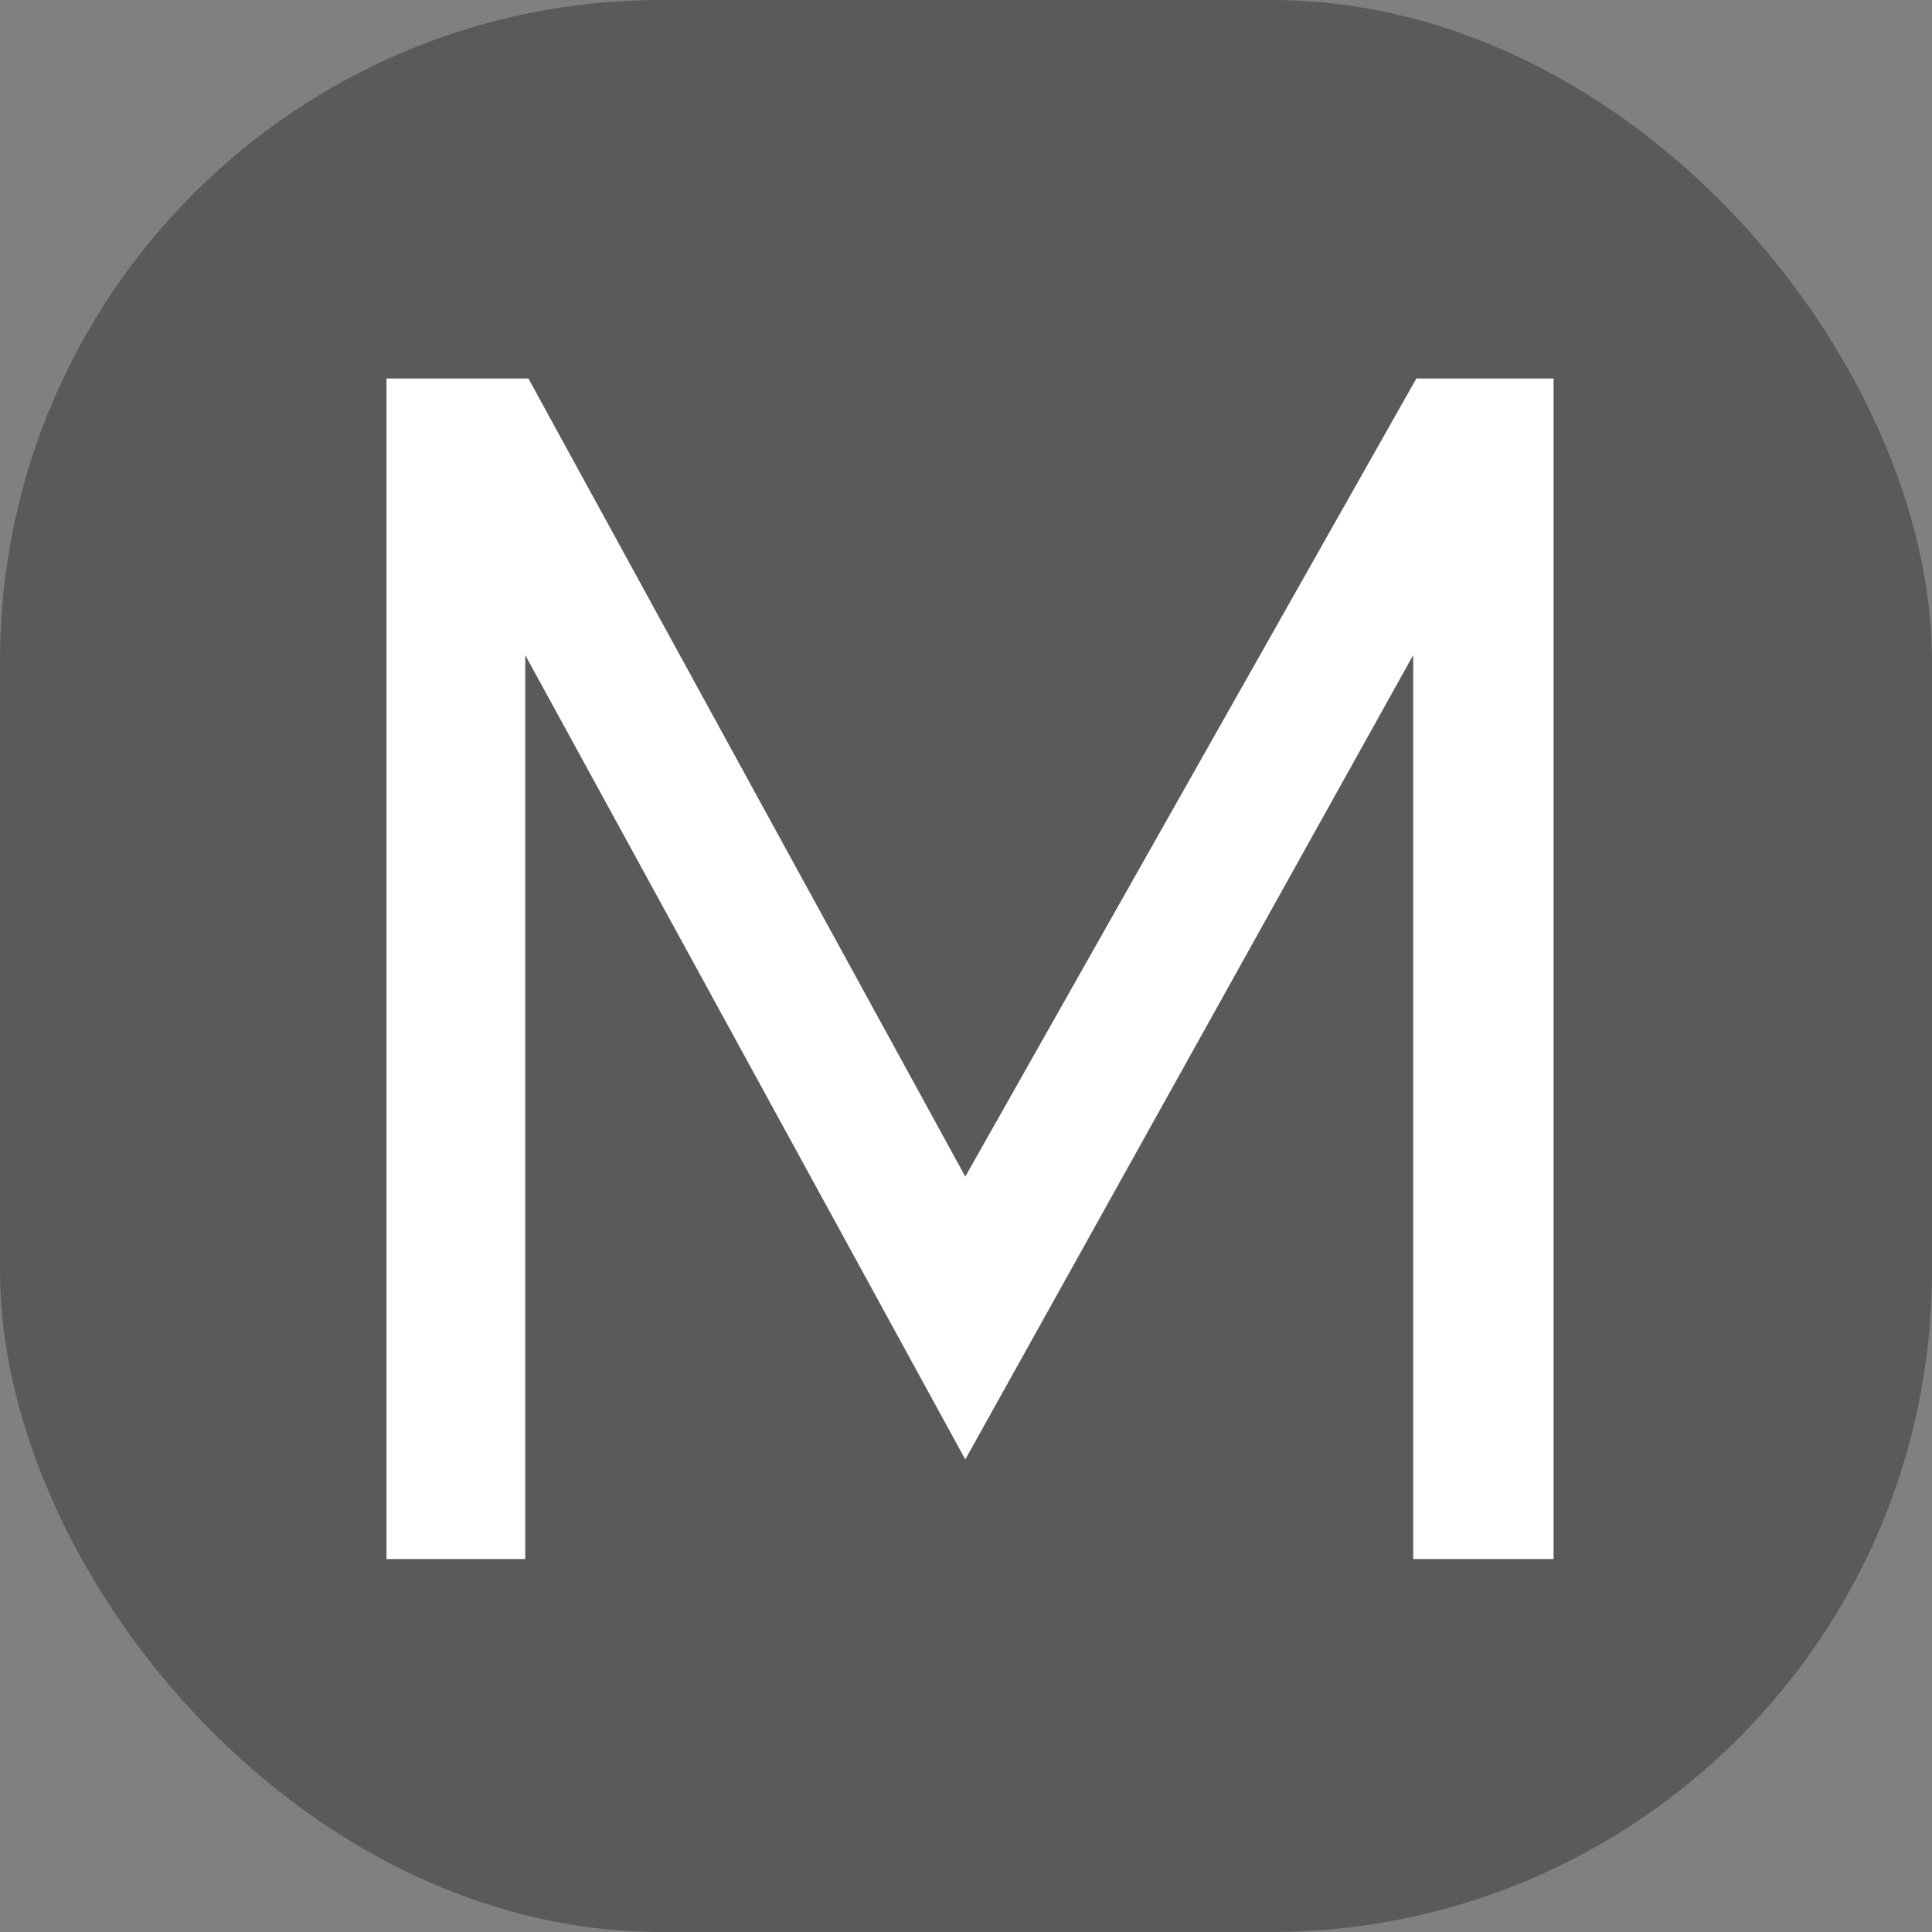 <?xml version="1.0" encoding="UTF-8"?> <svg xmlns="http://www.w3.org/2000/svg" width="38" height="38" viewBox="0 0 38 38" fill="none"><rect x="0" y="0" width="38" height="38" fill="#808080" stroke="none"/><rect width="38" height="38" rx="13" fill="black" fill-opacity="0.3"></rect><path d="M27.796 30.664H30.557V7.445H27.858L18.986 23.142L10.393 7.445H7.602V30.664H10.331V12.885L18.986 28.706L27.796 12.885V30.664Z" fill="white"></path></svg> 